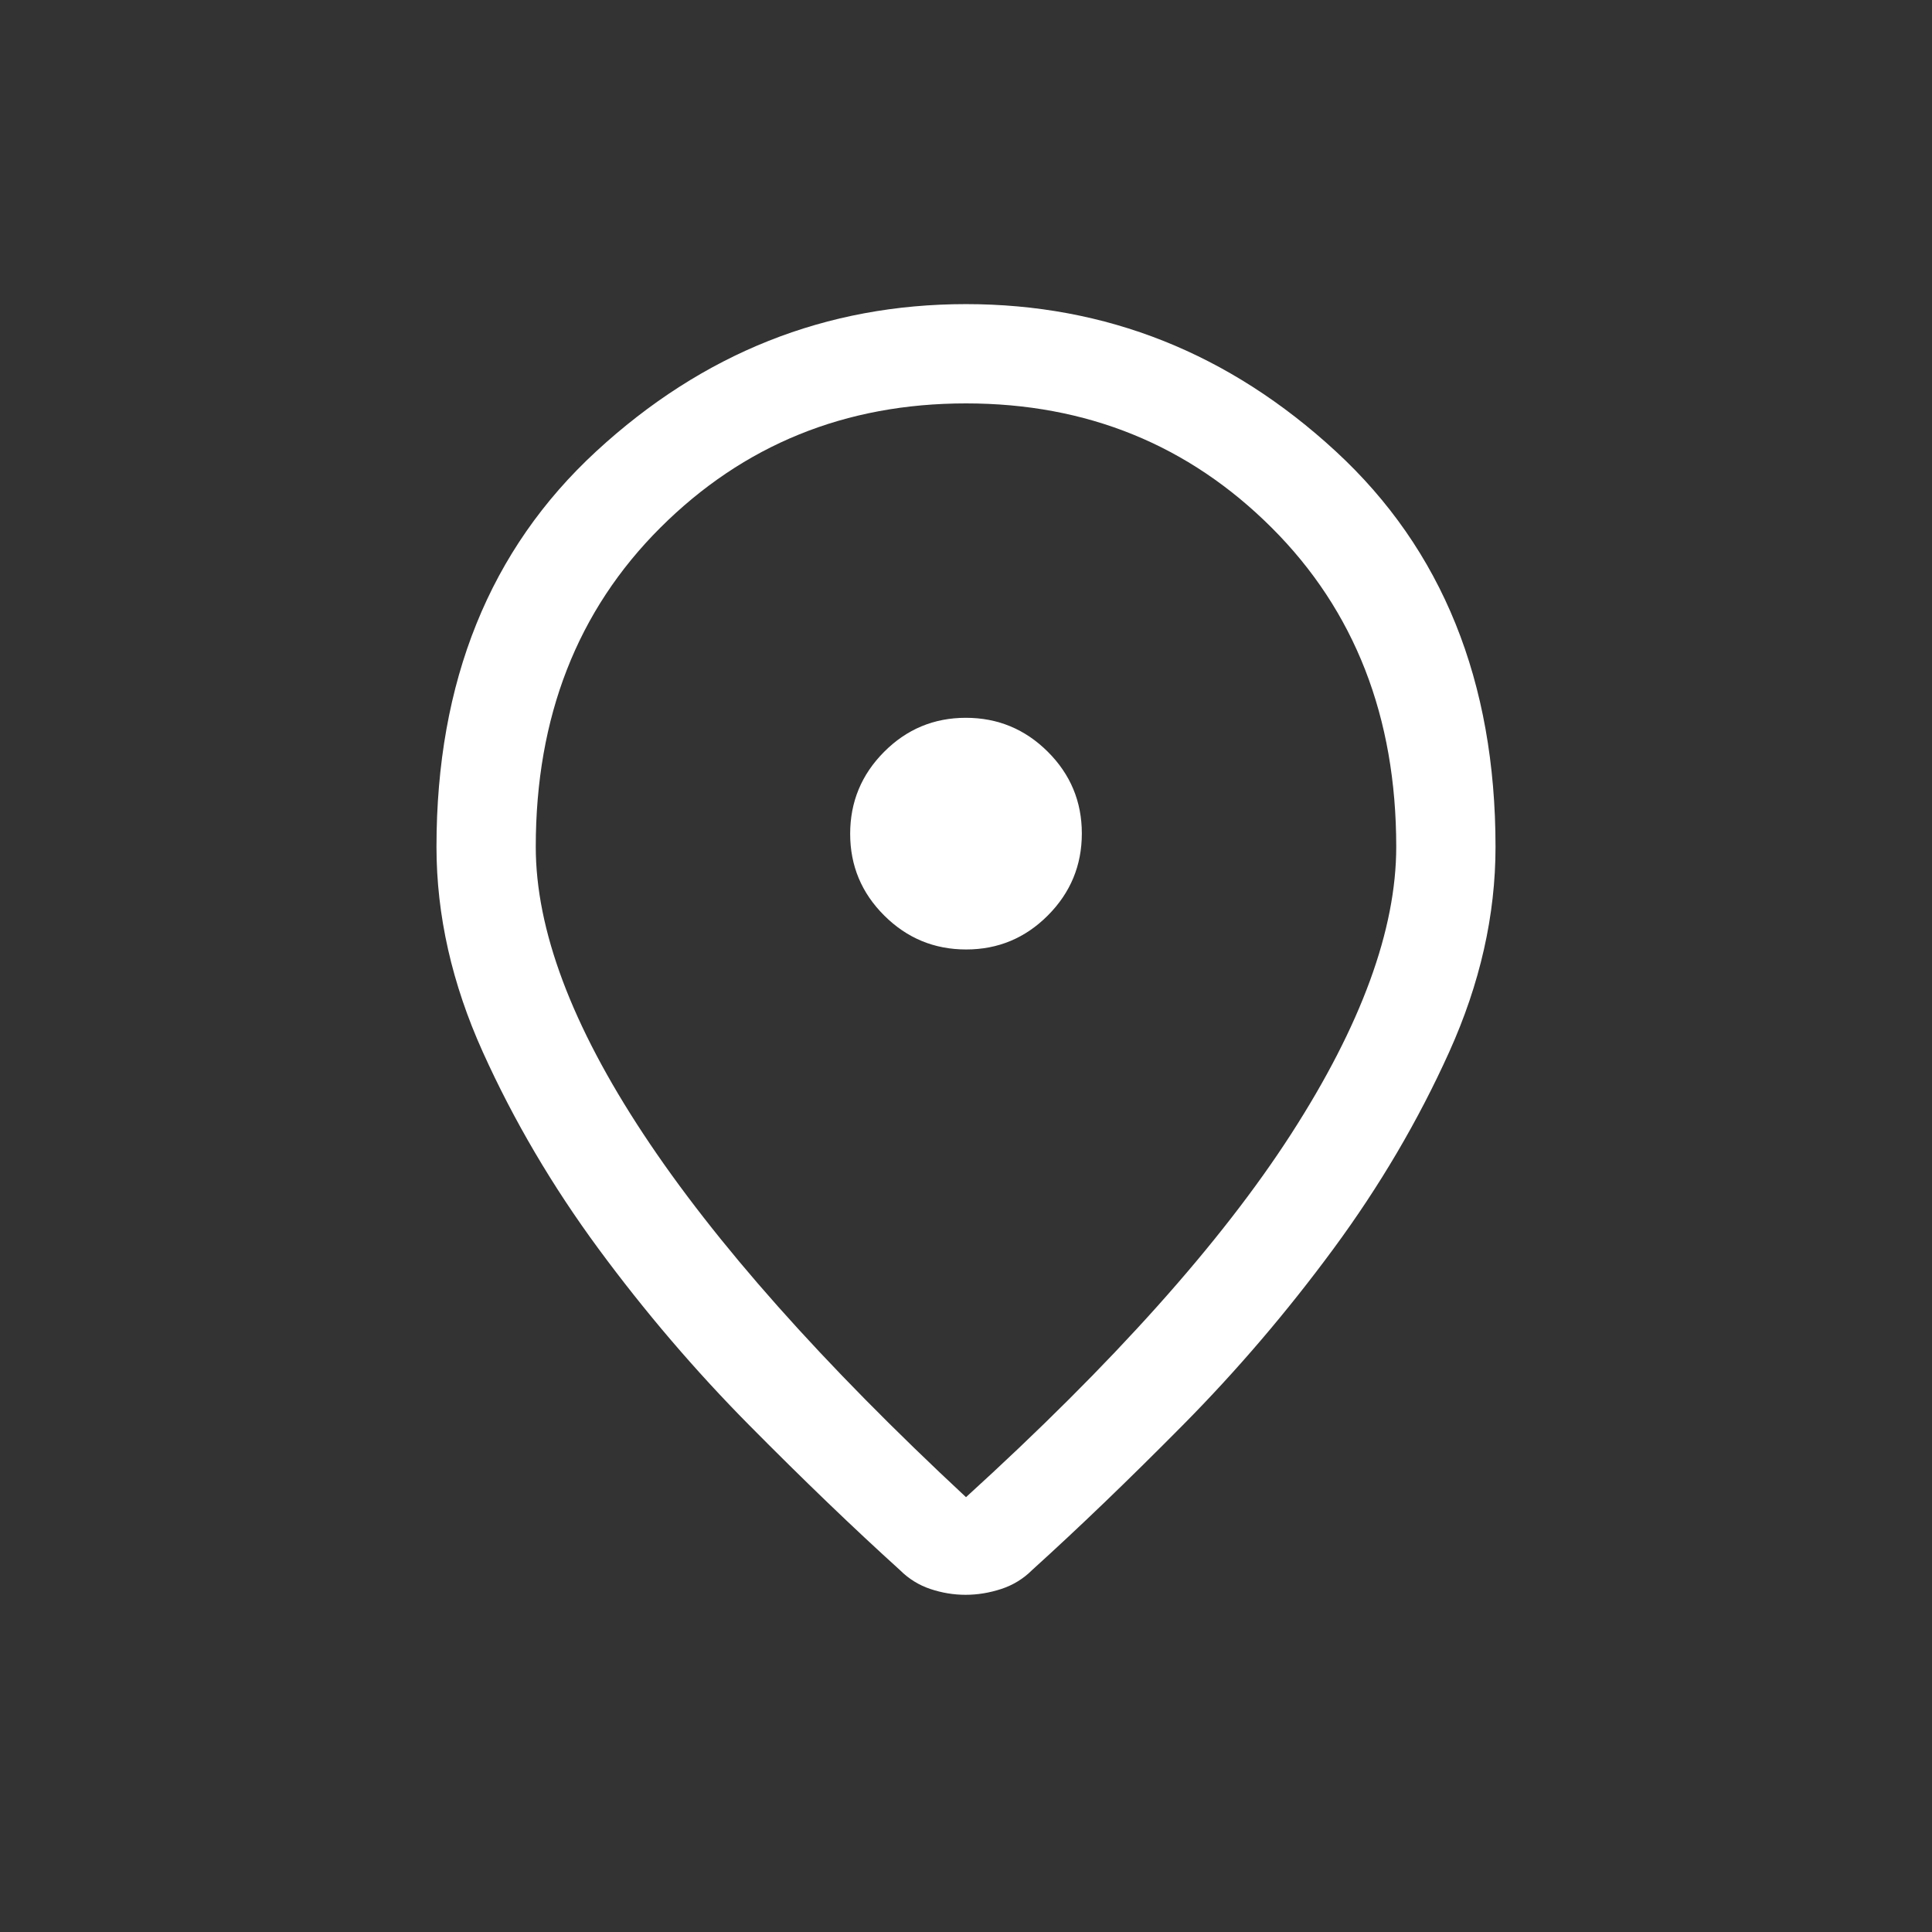 <svg width="90" height="90" viewBox="0 0 90 90" fill="none" xmlns="http://www.w3.org/2000/svg">
<rect x="0" y="0" width="90" height="90" fill="#333333" stroke="none"/>
<path d="M45 69.744C51.835 63.526 56.884 57.886 60.147 52.824C63.41 47.763 65.042 43.304 65.042 39.45C65.042 33.397 63.107 28.441 59.238 24.581C55.369 20.722 50.623 18.792 45 18.792C39.377 18.792 34.631 20.722 30.762 24.581C26.893 28.441 24.958 33.397 24.958 39.45C24.958 43.304 26.628 47.763 29.969 52.824C33.309 57.886 38.319 63.526 45 69.744ZM44.981 74.292C44.428 74.292 43.882 74.202 43.343 74.022C42.803 73.842 42.328 73.547 41.917 73.136C39.758 71.183 37.42 68.935 34.902 66.391C32.384 63.847 30.046 61.111 27.887 58.182C25.729 55.252 23.93 52.195 22.492 49.009C21.053 45.822 20.333 42.636 20.333 39.45C20.333 31.742 22.813 25.601 27.772 21.027C32.731 16.454 38.474 14.167 45 14.167C51.526 14.167 57.269 16.454 62.228 21.027C67.187 25.601 69.667 31.742 69.667 39.45C69.667 42.636 68.947 45.822 67.508 49.009C66.07 52.195 64.271 55.252 62.112 58.182C59.954 61.111 57.616 63.847 55.098 66.391C52.58 68.935 50.242 71.183 48.083 73.136C47.672 73.547 47.19 73.842 46.638 74.022C46.086 74.202 45.533 74.292 44.981 74.292ZM45.007 44.23C46.493 44.23 47.762 43.7 48.816 42.642C49.869 41.584 50.396 40.312 50.396 38.827C50.396 37.341 49.867 36.072 48.809 35.018C47.751 33.965 46.479 33.438 44.993 33.438C43.507 33.438 42.238 33.967 41.184 35.025C40.131 36.083 39.604 37.355 39.604 38.841C39.604 40.326 40.133 41.596 41.191 42.649C42.249 43.703 43.521 44.23 45.007 44.23Z" fill="white"/>
</svg>
